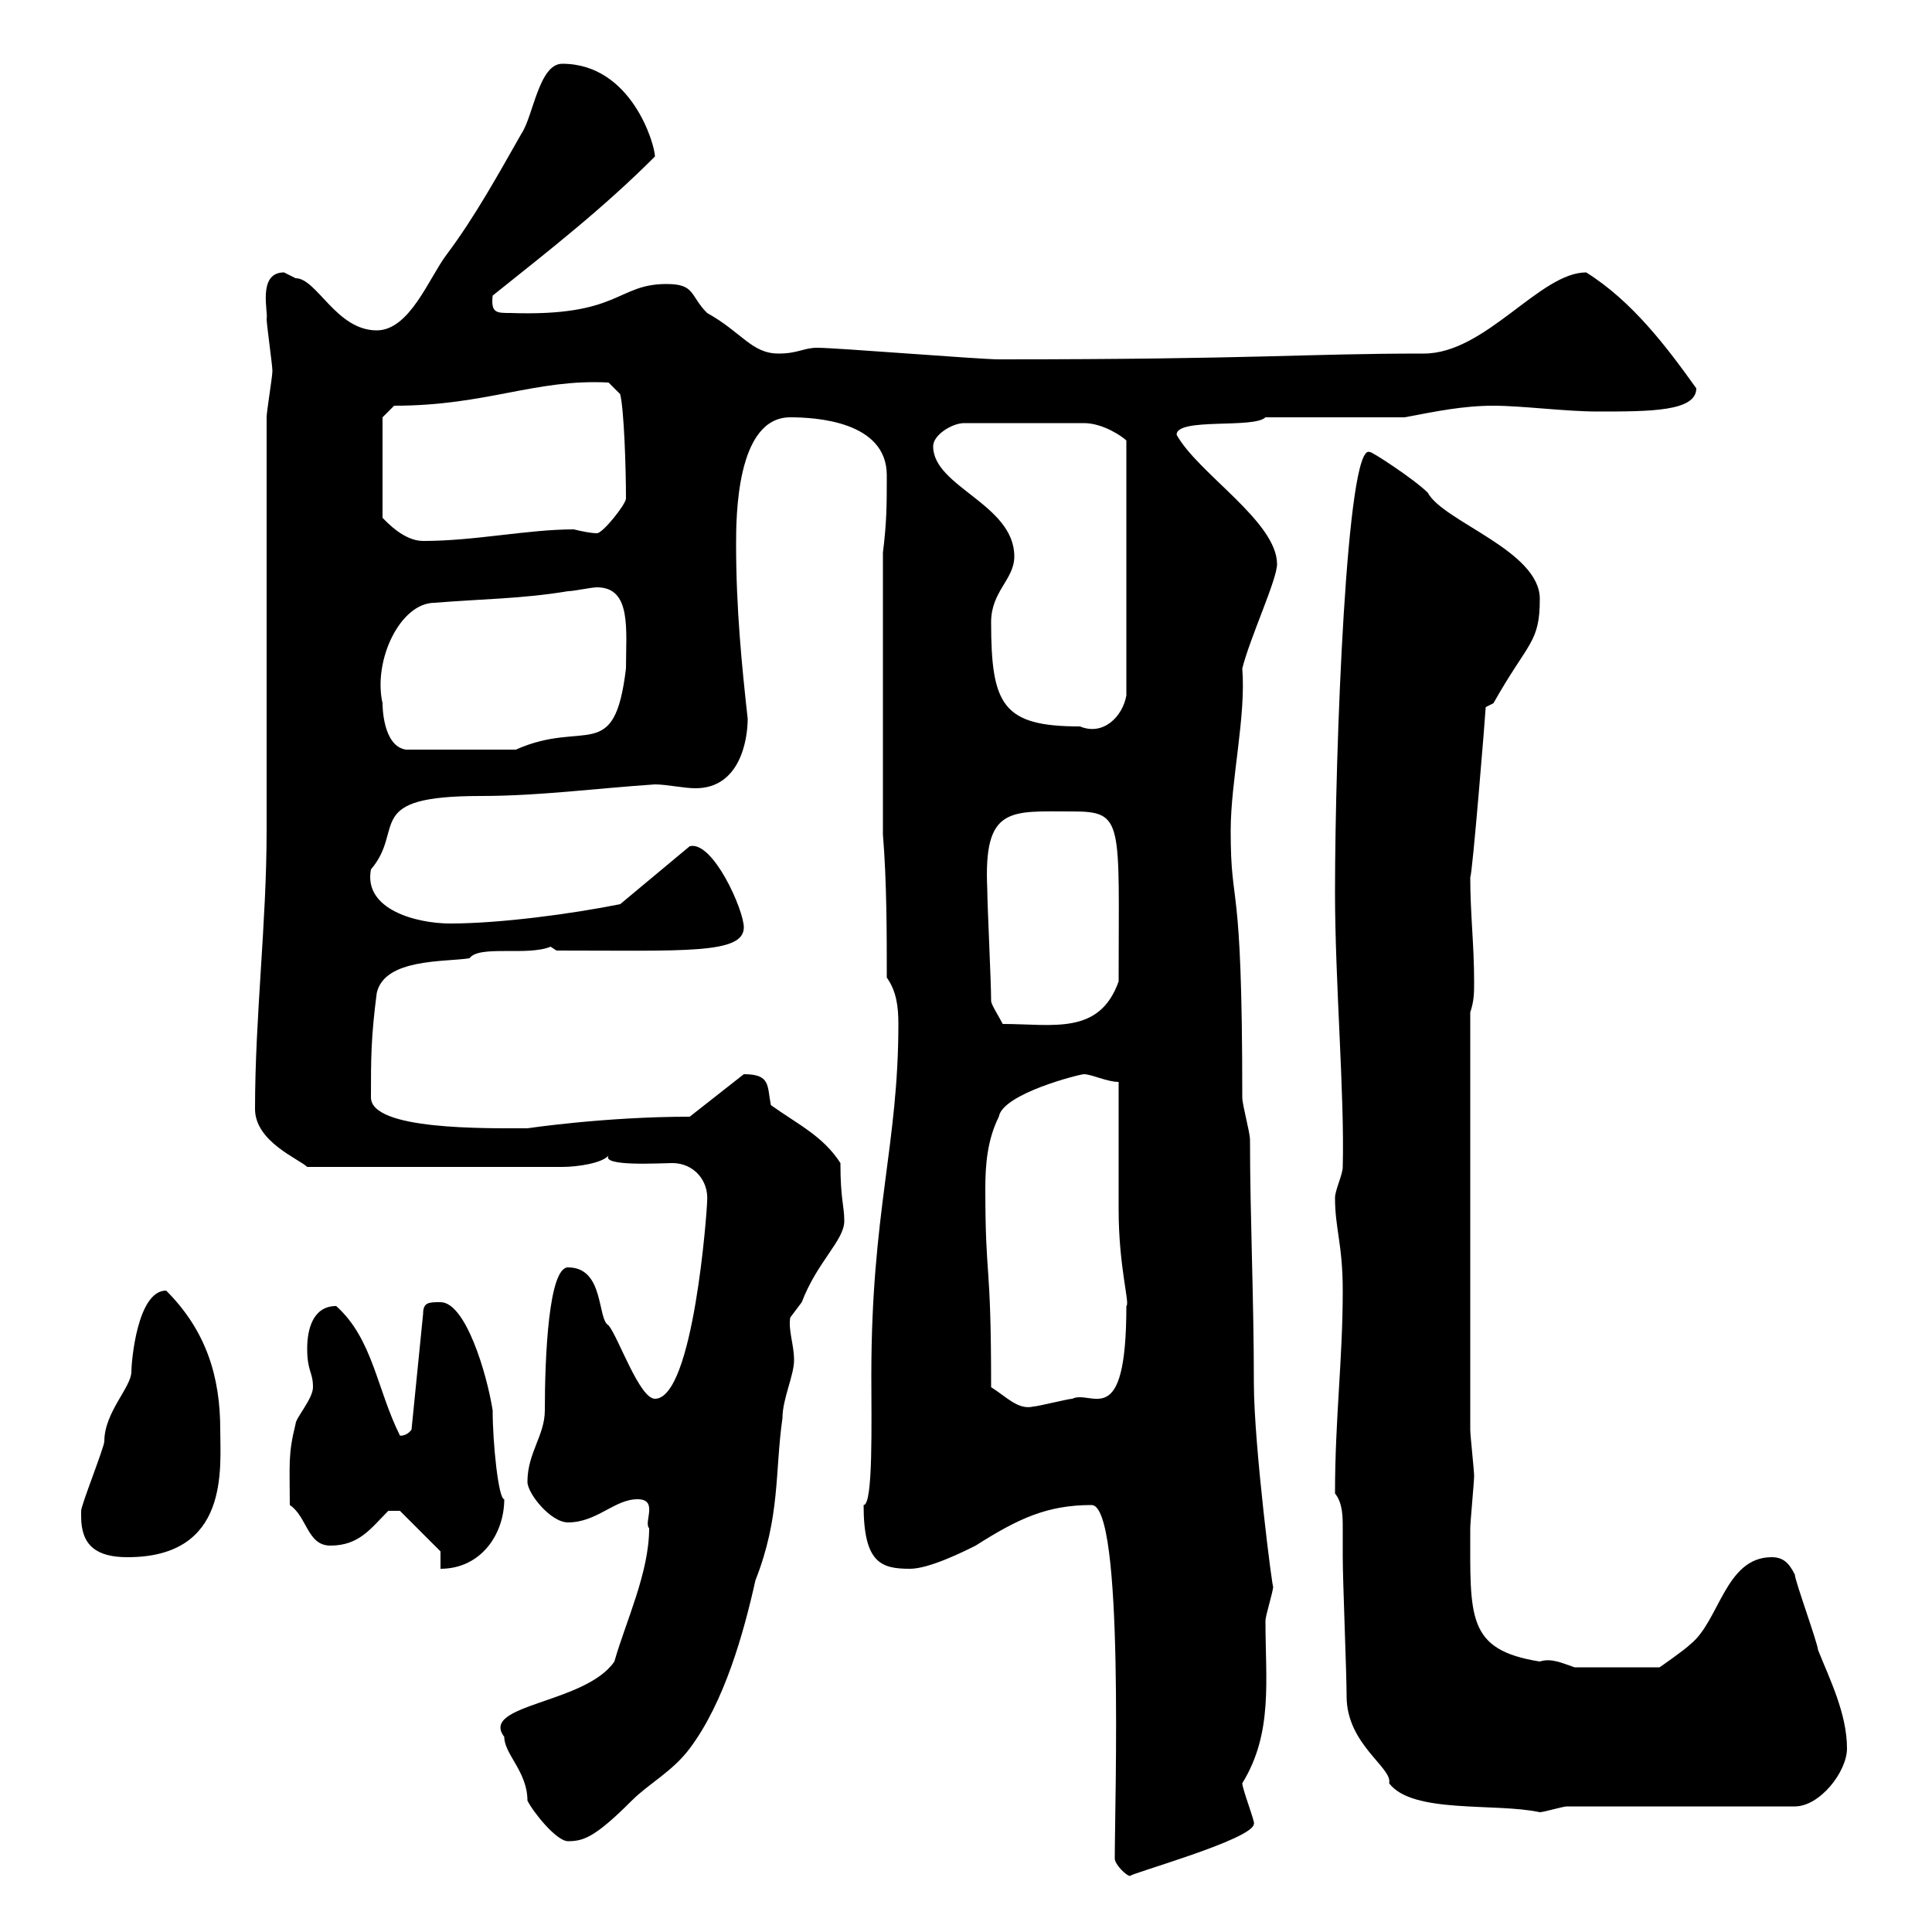 <svg xmlns="http://www.w3.org/2000/svg" xmlns:xlink="http://www.w3.org/1999/xlink" width="300" height="300"><path d="M173.10 288.60C173.10 289.50 174.90 291.30 175.50 291.30C175.20 291 194.70 285.60 194.70 283.20C195 283.20 192.90 277.80 192.90 276.90C197.70 269.10 196.50 261 196.50 251.70C196.50 250.80 197.70 247.20 197.70 246.30C197.70 247.80 194.70 224.40 194.70 214.80C194.70 201.60 194.10 188.70 194.10 177C194.10 175.80 192.90 171.60 192.90 170.40C192.90 134.70 191.10 141.90 191.10 129C191.10 121.20 193.50 111.30 192.90 103.80C194.10 99 198.30 90 198.30 87.60C198.30 81 186 73.50 182.70 67.50C182.70 64.80 194.70 66.60 196.50 64.80L218.10 64.80C222.90 63.90 227.10 63 231.90 63C236.40 63 243 63.90 248.10 63.90C256.20 63.90 263.40 63.90 263.40 60.30C258.90 54 253.50 46.80 246.30 42.30C239.10 42.30 230.70 54.90 221.10 54.90C202.50 54.90 195.30 55.80 155.10 55.80C152.10 55.80 129.90 54 126.90 54C124.80 54 123.90 54.90 120.90 54.90C116.70 54.90 115.20 51.60 109.80 48.60C107.10 45.90 108 44.10 103.50 44.10C95.70 44.10 96.30 49.20 79.20 48.60C77.10 48.60 76.20 48.60 76.50 45.90C85.50 38.70 93.60 32.40 101.70 24.30C101.70 22.50 98.10 9.90 87.30 9.90C83.70 9.90 82.80 18 81 20.70C77.40 27 73.80 33.60 69.30 39.60C66.60 43.20 63.60 51.30 58.50 51.30C52.20 51.30 49.20 43.20 45.90 43.20C45.90 43.20 44.10 42.30 44.10 42.30C39.90 42.30 41.70 48.60 41.40 49.50C41.40 50.40 42.30 56.70 42.30 57.60C42.30 58.50 41.40 63.90 41.40 64.80C41.40 74.70 41.40 118.80 41.40 129C41.40 143.40 39.60 157.80 39.60 172.20C39.60 177.30 46.50 180 47.70 181.20L87.30 181.20C89.70 181.20 93.60 180.60 94.50 179.40C93.30 181.20 102.60 180.60 104.40 180.60C107.70 180.60 110.10 183.30 109.80 186.60C109.80 187.80 107.70 217.20 101.70 217.20C99.30 217.20 96 207.60 94.50 205.80C92.70 204.90 93.90 196.80 88.20 196.80C85.20 196.80 84.60 210.60 84.60 219C84.60 222.90 81.90 225.60 81.90 230.10C81.90 231.90 85.50 236.40 88.20 236.40C92.70 236.40 95.40 232.80 99 232.80C102.30 232.80 99.90 236.40 100.80 237.30C100.80 244.20 97.20 251.70 95.40 258C90.90 264.60 74.40 264.60 78.30 269.70C78.30 272.40 81.90 275.10 81.90 279.60C82.80 281.40 86.40 285.90 88.20 285.90C90.60 285.90 92.40 285.30 98.10 279.60C100.80 276.90 104.40 275.10 107.10 271.50C112.50 264.30 115.50 253.50 117.30 245.40C121.20 235.50 120.30 228.60 121.50 220.20C121.50 217.20 123.30 213.60 123.30 211.20C123.30 208.80 122.40 206.70 122.70 204.60C122.70 204.60 124.50 202.20 124.50 202.20C126.90 195.90 131.10 192.60 131.10 189.60C131.10 187.20 130.50 186.30 130.50 180.60C127.80 176.40 123.90 174.60 119.70 171.60C119.10 168.60 119.70 166.80 115.50 166.80L107.10 173.40C93.90 173.40 81.90 175.20 81.90 175.20C75.30 175.20 57.60 175.50 57.60 170.40C57.60 164.40 57.60 161.10 58.50 154.20C59.70 148.80 69 149.40 72.90 148.80C74.40 146.70 81.90 148.50 85.50 147C85.50 147 86.40 147.60 86.40 147.60C106.20 147.60 115.50 148.20 115.50 144C115.50 141.30 110.70 130.50 107.10 131.40L96.30 140.40C88.80 141.90 77.70 143.40 69.90 143.40C64.80 143.40 56.40 141.30 57.60 135C63 128.70 56.10 123.60 74.70 123.60C83.70 123.60 92.70 122.40 101.70 121.80C103.50 121.80 106.20 122.40 108 122.40C114.90 122.40 116.10 114.90 116.10 111.60C115.20 103.50 114.30 94.50 114.30 84.60C114.30 80.40 114.30 64.80 122.70 64.80C126.60 64.80 137.70 65.40 137.70 73.80C137.70 78.30 137.70 81 137.10 85.80L137.10 129.60C137.70 136.80 137.70 145.20 137.70 151.80C139.20 153.90 139.50 156.30 139.50 159C139.50 177.90 135.30 188.10 135.30 213.60C135.30 220.80 135.60 233.70 134.10 233.70C134.10 242.70 136.80 243.60 141.30 243.60C144.30 243.60 149.70 240.90 151.50 240C158.10 235.80 162.60 233.70 169.50 233.70C174.60 233.70 173.10 279.90 173.10 288.60ZM209.10 263.40C209.10 270.90 216.30 274.50 215.70 276.90C219.30 281.70 232.20 279.90 239.10 281.40C239.70 281.40 242.70 280.50 243.30 280.50L278.70 280.50C282.60 280.50 286.80 275.10 286.80 271.50C286.80 266.10 284.10 260.70 282.30 256.20C282.30 255.30 278.70 245.40 278.70 244.50C277.80 242.70 276.90 241.80 275.10 241.80C267.90 241.80 267 251.70 262.50 255.30C261.60 256.20 257.70 258.90 257.70 258.90L244.50 258.90C242.70 258.30 240.90 257.40 239.10 258C227.70 256.20 228.30 251.10 228.30 237.30C228.30 236.40 228.90 230.10 228.90 229.20C228.90 228.30 228.30 222.90 228.30 222L228.30 157.20C228.90 155.40 228.90 154.20 228.90 152.40C228.90 146.70 228.30 141.90 228.30 136.20C228.60 136.20 230.70 110.40 230.70 109.80C230.70 109.80 231.90 109.20 231.90 109.20C237.30 99.60 239.10 99.90 239.10 93C239.10 85.50 224.10 81 221.70 76.50C219.60 74.40 212.70 69.90 212.70 70.20C209.10 68.40 207.30 116.40 207.30 138.60C207.30 152.40 208.80 170.10 208.50 181.20C208.50 182.40 207.30 184.80 207.30 186C207.30 190.80 208.50 193.20 208.50 200.40C208.50 211.20 207.30 220.20 207.30 231.90C208.50 233.40 208.50 235.50 208.50 237.30C208.50 239.10 208.50 240.60 208.50 241.80C208.50 245.40 209.10 259.80 209.10 263.40ZM68.40 240.90L68.40 243.60C74.70 243.60 78.30 238.20 78.30 232.80C77.40 232.80 76.50 224.10 76.50 219C75.60 213.30 72.30 202.20 68.40 202.20C66.60 202.20 65.70 202.20 65.70 204L63.90 222C63 223.20 61.80 222.90 62.10 222.90C58.50 215.70 57.90 207.90 52.20 202.80C48.60 202.80 47.70 206.40 47.70 209.40C47.70 213 48.60 213 48.60 215.40C48.60 217.20 45.90 220.20 45.90 221.10C44.70 225.90 45 227.40 45 233.70C47.70 235.50 47.70 240 51.30 240C55.80 240 57.60 237.30 60.30 234.60L62.10 234.60ZM12.60 235.50C12.60 240 15 241.80 19.80 241.80C35.70 241.80 34.20 228 34.20 222C34.20 213.90 32.10 206.70 25.80 200.40C21.30 200.40 20.40 211.50 20.40 213C20.40 215.40 16.20 219.30 16.20 223.80C16.20 224.70 12.60 233.70 12.60 234.60C12.60 234.60 12.60 235.50 12.60 235.50ZM153.90 215.40C153.90 195 153 199.20 153 184.50C153 180.90 153.30 177 155.10 173.40C155.70 169.80 167.70 166.80 168.30 166.80C169.50 166.80 171.90 168 173.70 168C173.70 170.40 173.70 184.80 173.70 187.80C173.70 196.80 175.50 202.50 174.90 202.80C174.90 222.60 169.50 215.70 166.50 217.20C165.90 217.20 161.10 218.40 160.50 218.40C158.10 219 156.30 216.90 153.90 215.40ZM153.90 155.40C153.90 152.40 153.30 140.40 153.30 138C152.70 125.10 156.90 126 166.50 126C174.60 126 173.70 127.50 173.70 152.40C170.70 160.80 163.50 159 155.70 159C155.10 157.80 153.90 156 153.90 155.40ZM59.40 109.20C57.90 102.60 62.10 93.60 67.50 93.60C74.70 93 81 93 88.20 91.80C89.10 91.80 91.80 91.20 92.70 91.20C98.10 91.20 97.20 97.80 97.20 103.80C95.40 118.80 90.90 111.60 80.10 116.40L63 116.40C59.40 115.80 59.40 109.50 59.40 109.20ZM153.90 96.60C153.90 91.80 157.50 90 157.50 86.40C157.50 78.30 144.90 75.60 144.90 69.30C144.90 67.50 147.90 65.70 149.70 65.70L168.30 65.70C171.30 65.70 174.30 67.80 174.90 68.40L174.90 108C174.30 111.30 171.30 114.30 167.70 112.80C155.70 112.80 153.90 109.50 153.90 96.60ZM59.40 64.80L61.20 63C75.60 63 83.10 58.80 94.50 59.40L96.30 61.20C96.90 63.60 97.20 72.60 97.20 77.40C97.20 78.30 93.60 82.80 92.70 82.80C91.80 82.80 90.30 82.50 89.10 82.20C81.90 82.20 73.80 84 65.70 84C62.70 84 60 81 59.40 80.40Z"/></svg>